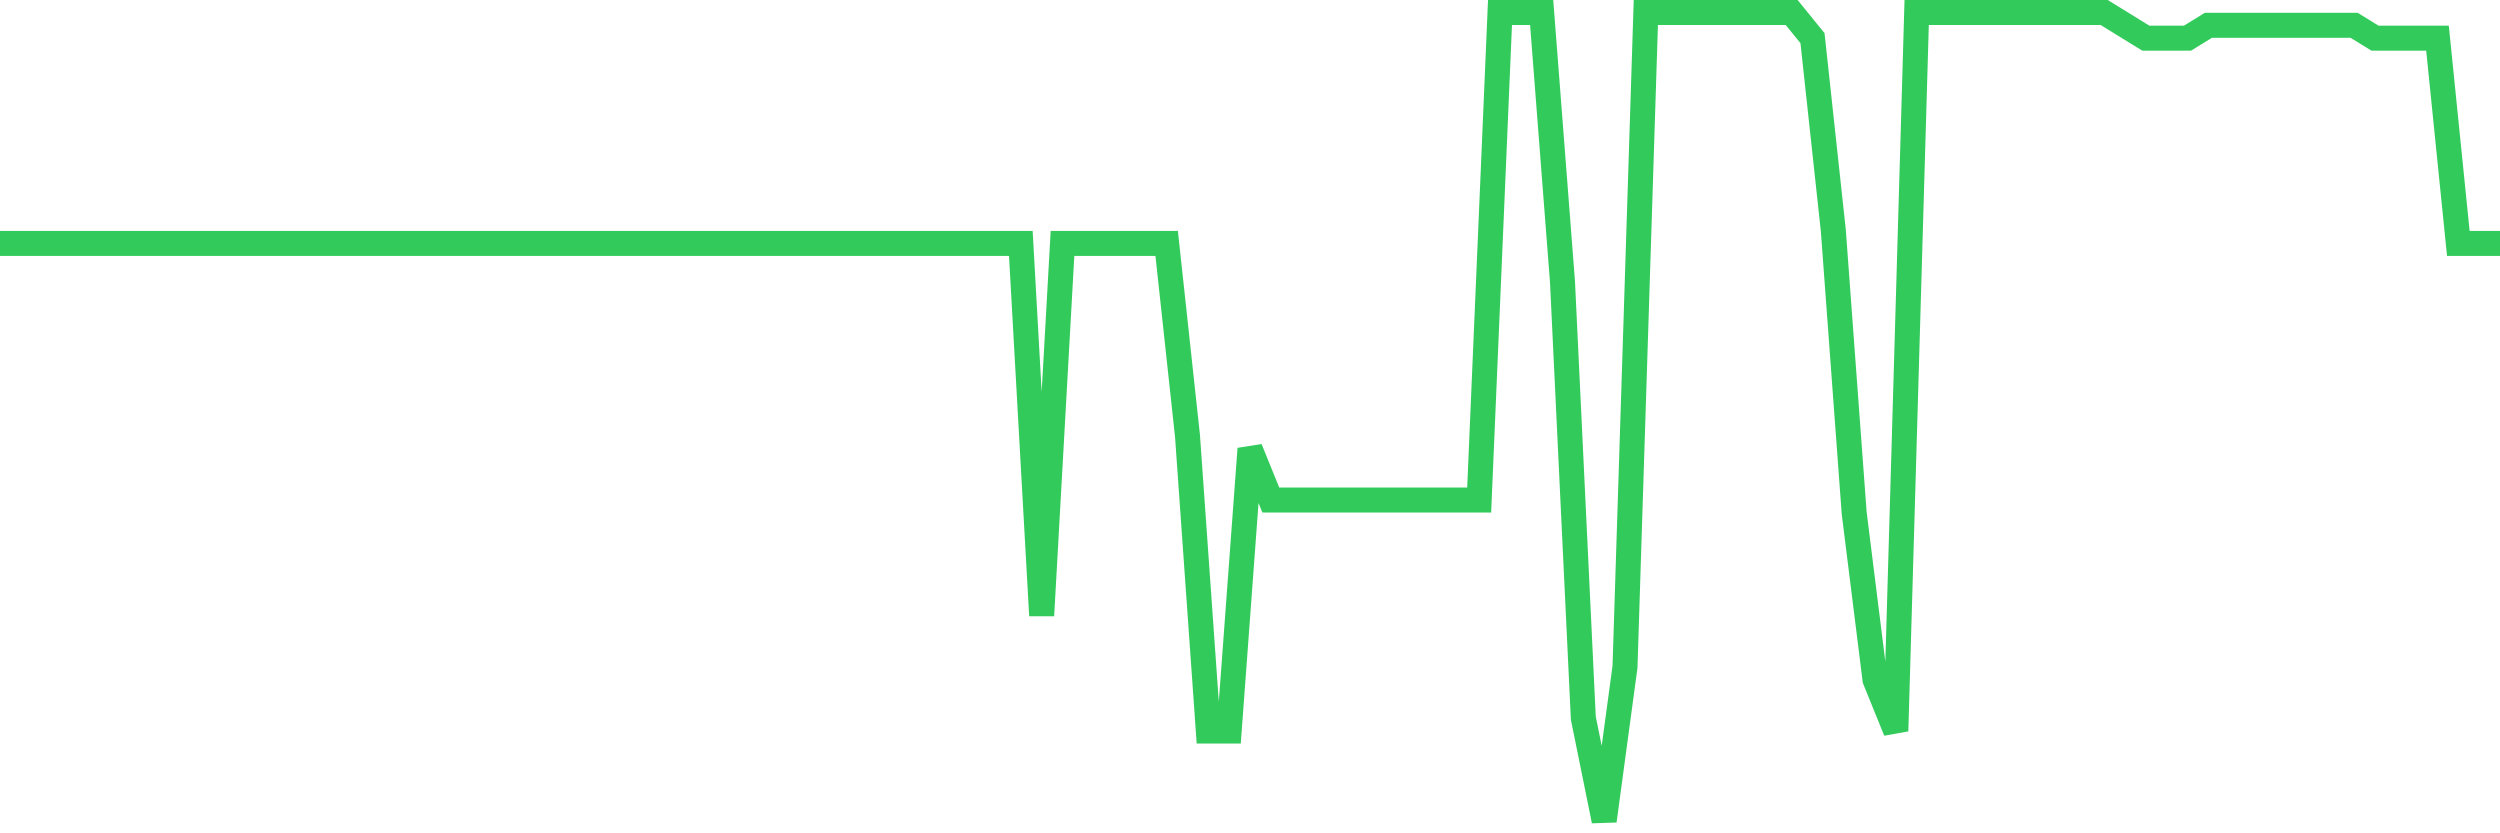 <svg
  xmlns="http://www.w3.org/2000/svg"
  xmlns:xlink="http://www.w3.org/1999/xlink"
  width="120"
  height="40"
  viewBox="0 0 120 40"
  preserveAspectRatio="none"
>
  <polyline
    points="0,11.686 1,11.686 2,11.686 3,11.686 4,11.686 5,11.686 6,11.686 7,11.686 8,11.686 9,11.686 10,11.686 11,11.686 12,11.686 13,11.686 14,11.686 15,11.686 16,11.686 17,11.686 18,11.686 19,11.686 20,11.686 21,11.686 22,11.686 23,11.686 24,11.686 25,11.686 26,11.686 27,11.686 28,11.686 29,11.686 30,11.686 31,11.686 32,11.686 33,11.686 34,11.686 35,11.686 36,11.686 37,11.686 38,11.686 39,11.686 40,11.686 41,11.686 42,11.686 43,11.686 44,11.686 45,11.686 46,11.686 47,11.686 48,11.686 49,11.686 50,29.546 51,11.686 52,11.686 53,11.686 54,11.686 55,11.686 56,11.686 57,20.924 58,35.089 59,35.089 60,21.54 61,24.003 62,24.003 63,24.003 64,24.003 65,24.003 66,24.003 67,24.003 68,24.003 69,24.003 70,24.003 71,24.003 72,0.6 73,0.6 74,0.6 75,13.533 76,34.473 77,39.4 78,32.01 79,0.6 80,0.6 81,0.6 82,0.6 83,0.6 84,0.6 85,0.6 86,0.6 87,1.832 88,11.07 89,24.619 90,32.625 91,35.089 92,0.6 93,0.6 94,0.6 95,0.6 96,0.6 97,0.6 98,0.6 99,0.6 100,0.6 101,0.6 102,1.216 103,1.832 104,1.832 105,1.832 106,1.216 107,1.216 108,1.216 109,1.216 110,1.216 111,1.216 112,1.216 113,1.216 114,1.832 115,1.832 116,1.832 117,1.832 118,11.686 119,11.686 120,11.686"
    fill="none"
    stroke="#32ca5b"
    stroke-width="1.2"
  >
  </polyline>
</svg>